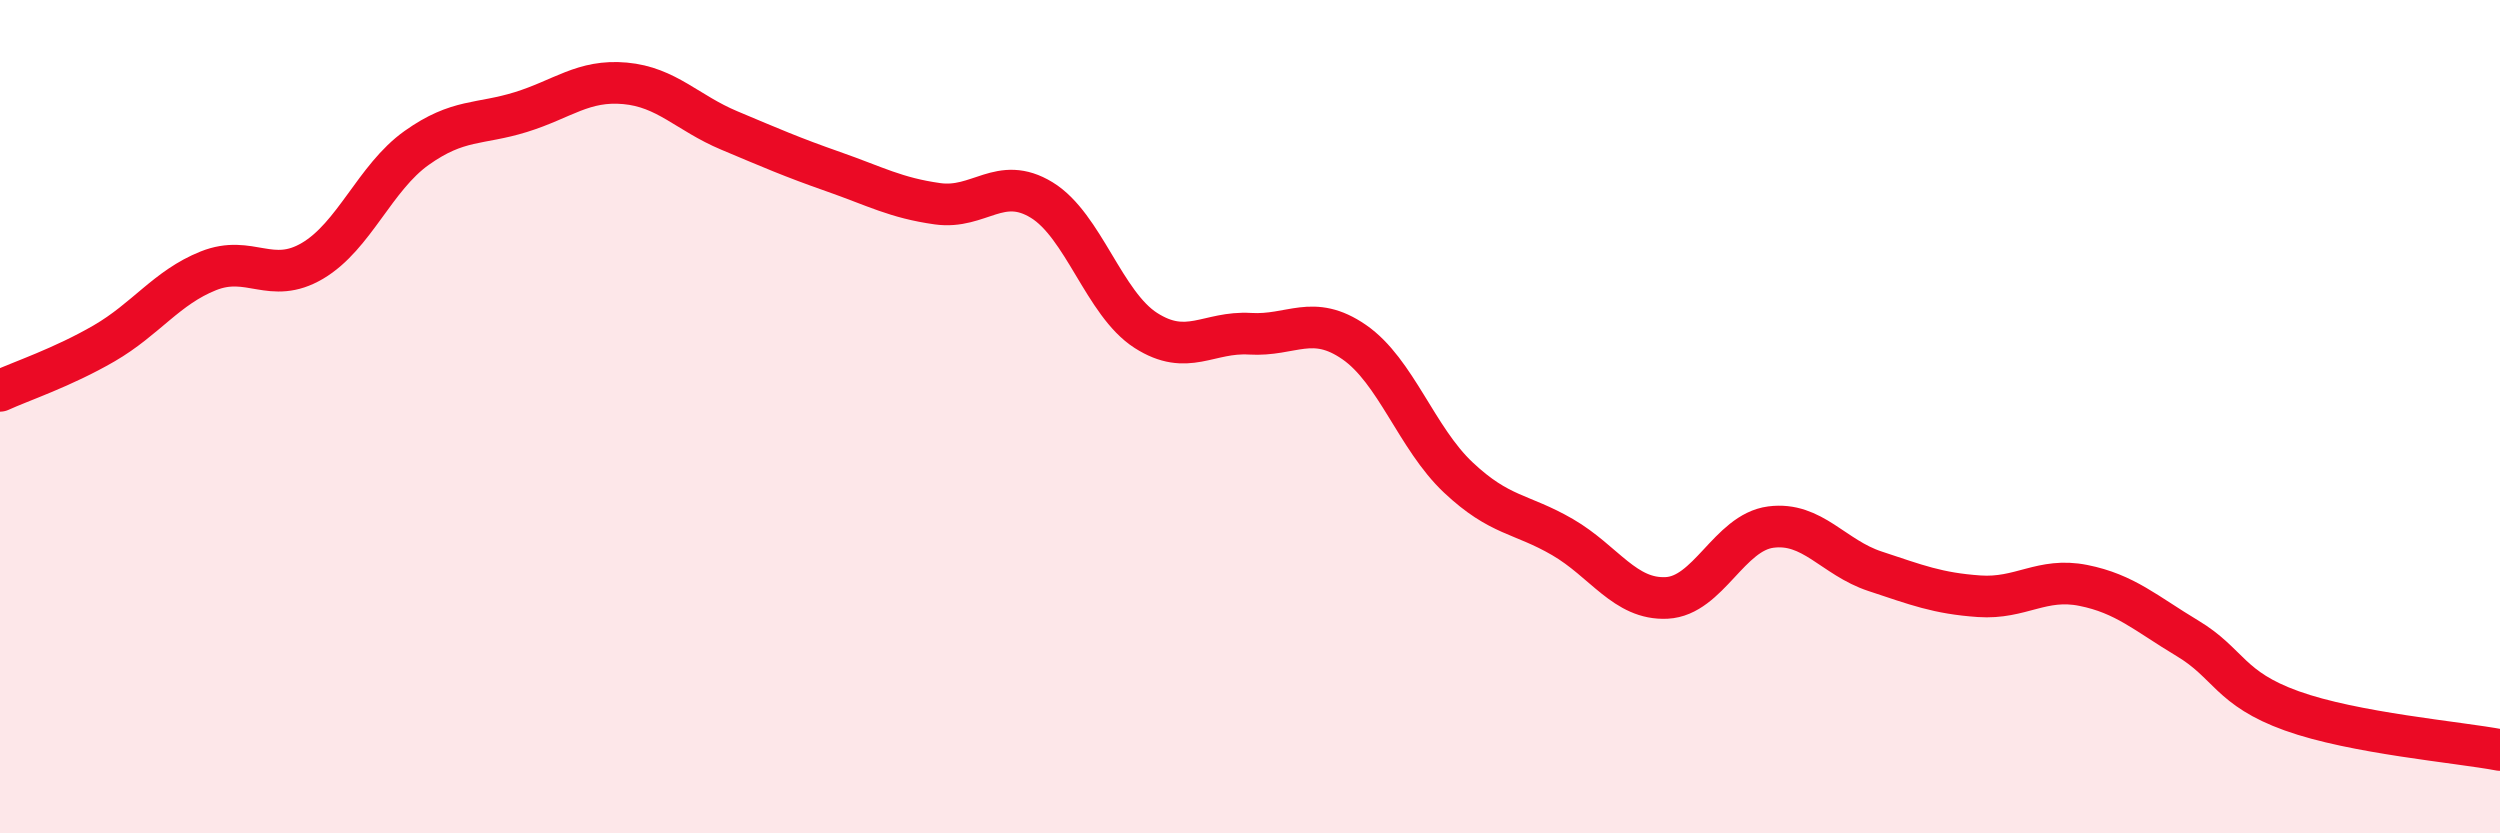 
    <svg width="60" height="20" viewBox="0 0 60 20" xmlns="http://www.w3.org/2000/svg">
      <path
        d="M 0,9.38 C 0.5,9.15 1.5,8.82 2.5,8.24 C 3.5,7.66 4,6.9 5,6.5 C 6,6.1 6.5,6.85 7.5,6.26 C 8.5,5.67 9,4.26 10,3.55 C 11,2.84 11.5,3 12.5,2.69 C 13.5,2.38 14,1.91 15,2 C 16,2.09 16.5,2.71 17.5,3.13 C 18.5,3.55 19,3.77 20,4.12 C 21,4.47 21.5,4.75 22.5,4.89 C 23.5,5.03 24,4.19 25,4.8 C 26,5.41 26.5,7.29 27.5,7.93 C 28.5,8.57 29,7.95 30,8.01 C 31,8.07 31.5,7.52 32.5,8.21 C 33.5,8.9 34,10.52 35,11.46 C 36,12.4 36.5,12.31 37.5,12.89 C 38.5,13.47 39,14.4 40,14.35 C 41,14.3 41.5,12.78 42.5,12.65 C 43.5,12.52 44,13.38 45,13.71 C 46,14.04 46.5,14.24 47.5,14.31 C 48.5,14.38 49,13.85 50,14.05 C 51,14.25 51.5,14.72 52.5,15.32 C 53.5,15.92 53.5,16.52 55,17.06 C 56.5,17.6 59,17.81 60,18L60 20L0 20Z"
        fill="#EB0A25"
        opacity="0.1"
        stroke-linecap="round"
        stroke-linejoin="round"
      />
      <path
        d="M 0,9.38 C 0.5,9.15 1.5,8.82 2.5,8.24 C 3.5,7.66 4,6.9 5,6.5 C 6,6.1 6.5,6.85 7.5,6.26 C 8.5,5.67 9,4.26 10,3.55 C 11,2.84 11.5,3 12.5,2.69 C 13.5,2.38 14,1.91 15,2 C 16,2.09 16.5,2.71 17.5,3.13 C 18.5,3.55 19,3.77 20,4.12 C 21,4.47 21.5,4.75 22.5,4.89 C 23.5,5.03 24,4.19 25,4.8 C 26,5.41 26.5,7.29 27.5,7.93 C 28.5,8.57 29,7.95 30,8.01 C 31,8.07 31.5,7.52 32.5,8.21 C 33.5,8.9 34,10.52 35,11.46 C 36,12.4 36.5,12.31 37.5,12.89 C 38.5,13.47 39,14.4 40,14.35 C 41,14.3 41.5,12.78 42.5,12.65 C 43.5,12.52 44,13.38 45,13.71 C 46,14.04 46.5,14.24 47.5,14.31 C 48.5,14.38 49,13.85 50,14.05 C 51,14.25 51.5,14.72 52.5,15.32 C 53.5,15.92 53.5,16.52 55,17.06 C 56.5,17.6 59,17.81 60,18"
        stroke="#EB0A25"
        stroke-width="1"
        fill="none"
        stroke-linecap="round"
        stroke-linejoin="round"
      />
    </svg>
  